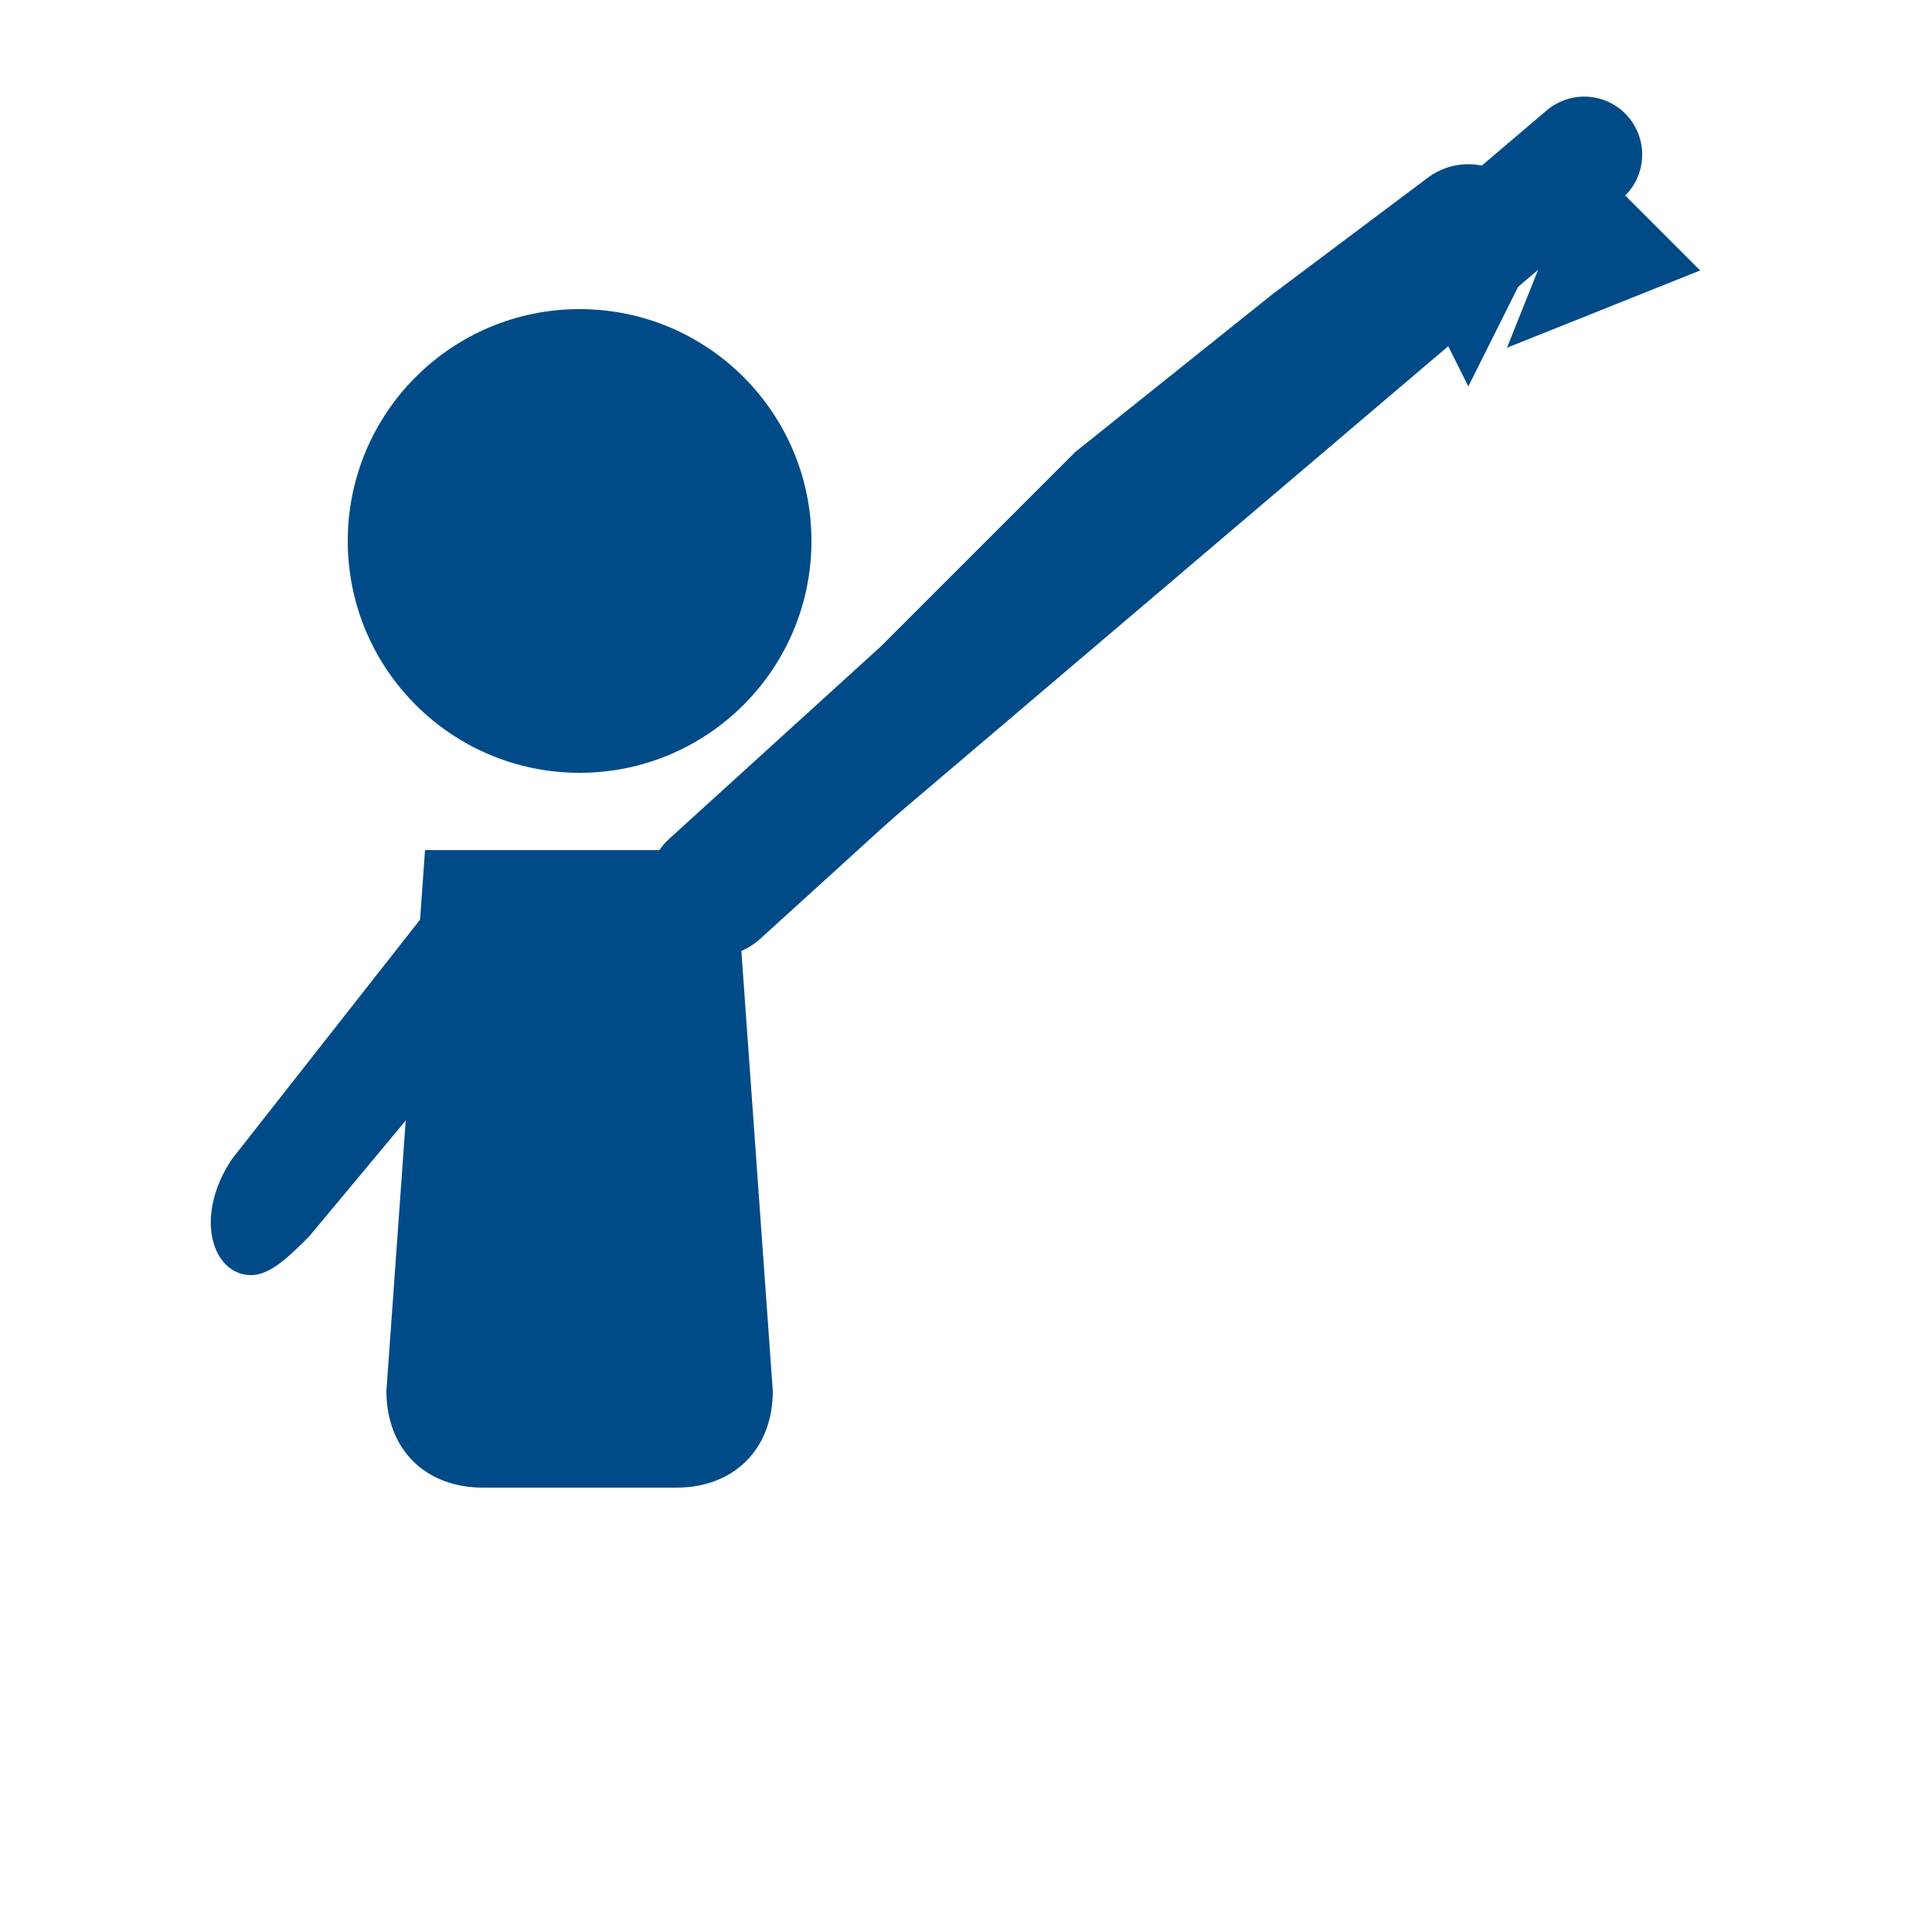 <svg xmlns="http://www.w3.org/2000/svg" viewBox="0 0 100 100">
  <style>
    .logo { fill: #004B87; }
    @media (prefers-color-scheme: dark) {
      .logo { fill: #60a5fa; }
    }
  </style>

  <!-- TalentFino Logo: Person reaching upward with arrow -->

  <!-- Head -->
  <circle class="logo" cx="30" cy="28" r="12"/>

  <!-- Body/Torso -->
  <path class="logo" d="M 22 44 L 20 72 C 20 75 22 77 25 77 L 35 77 C 38 77 40 75 40 72 L 38 44 Z"/>

  <!-- Left arm (downward) -->
  <path class="logo" d="M 23 46 L 12 60 C 10 63 11 66 13 66 C 14 66 15 65 16 64 L 26 52 Z"/>

  <!-- Right arm reaching up -->
  <path class="logo" d="M 37 46 L 48 36 L 58 26 L 68 18 L 76 12"
        stroke="#004B87" stroke-width="7" stroke-linecap="round" fill="none"/>

  <!-- Arrow shaft -->
  <line class="logo" x1="42" y1="42" x2="82" y2="8"
        stroke="#004B87" stroke-width="6" stroke-linecap="round"/>

  <!-- Arrow head -->
  <path class="logo" d="M 82 8 L 72 12 L 76 20 Z"/>
  <path class="logo" d="M 82 8 L 78 18 L 88 14 Z"/>

  <style>
    line, path[stroke] {
      stroke: #004B87;
    }
    @media (prefers-color-scheme: dark) {
      line, path[stroke] {
        stroke: #60a5fa;
      }
    }
  </style>
</svg>
